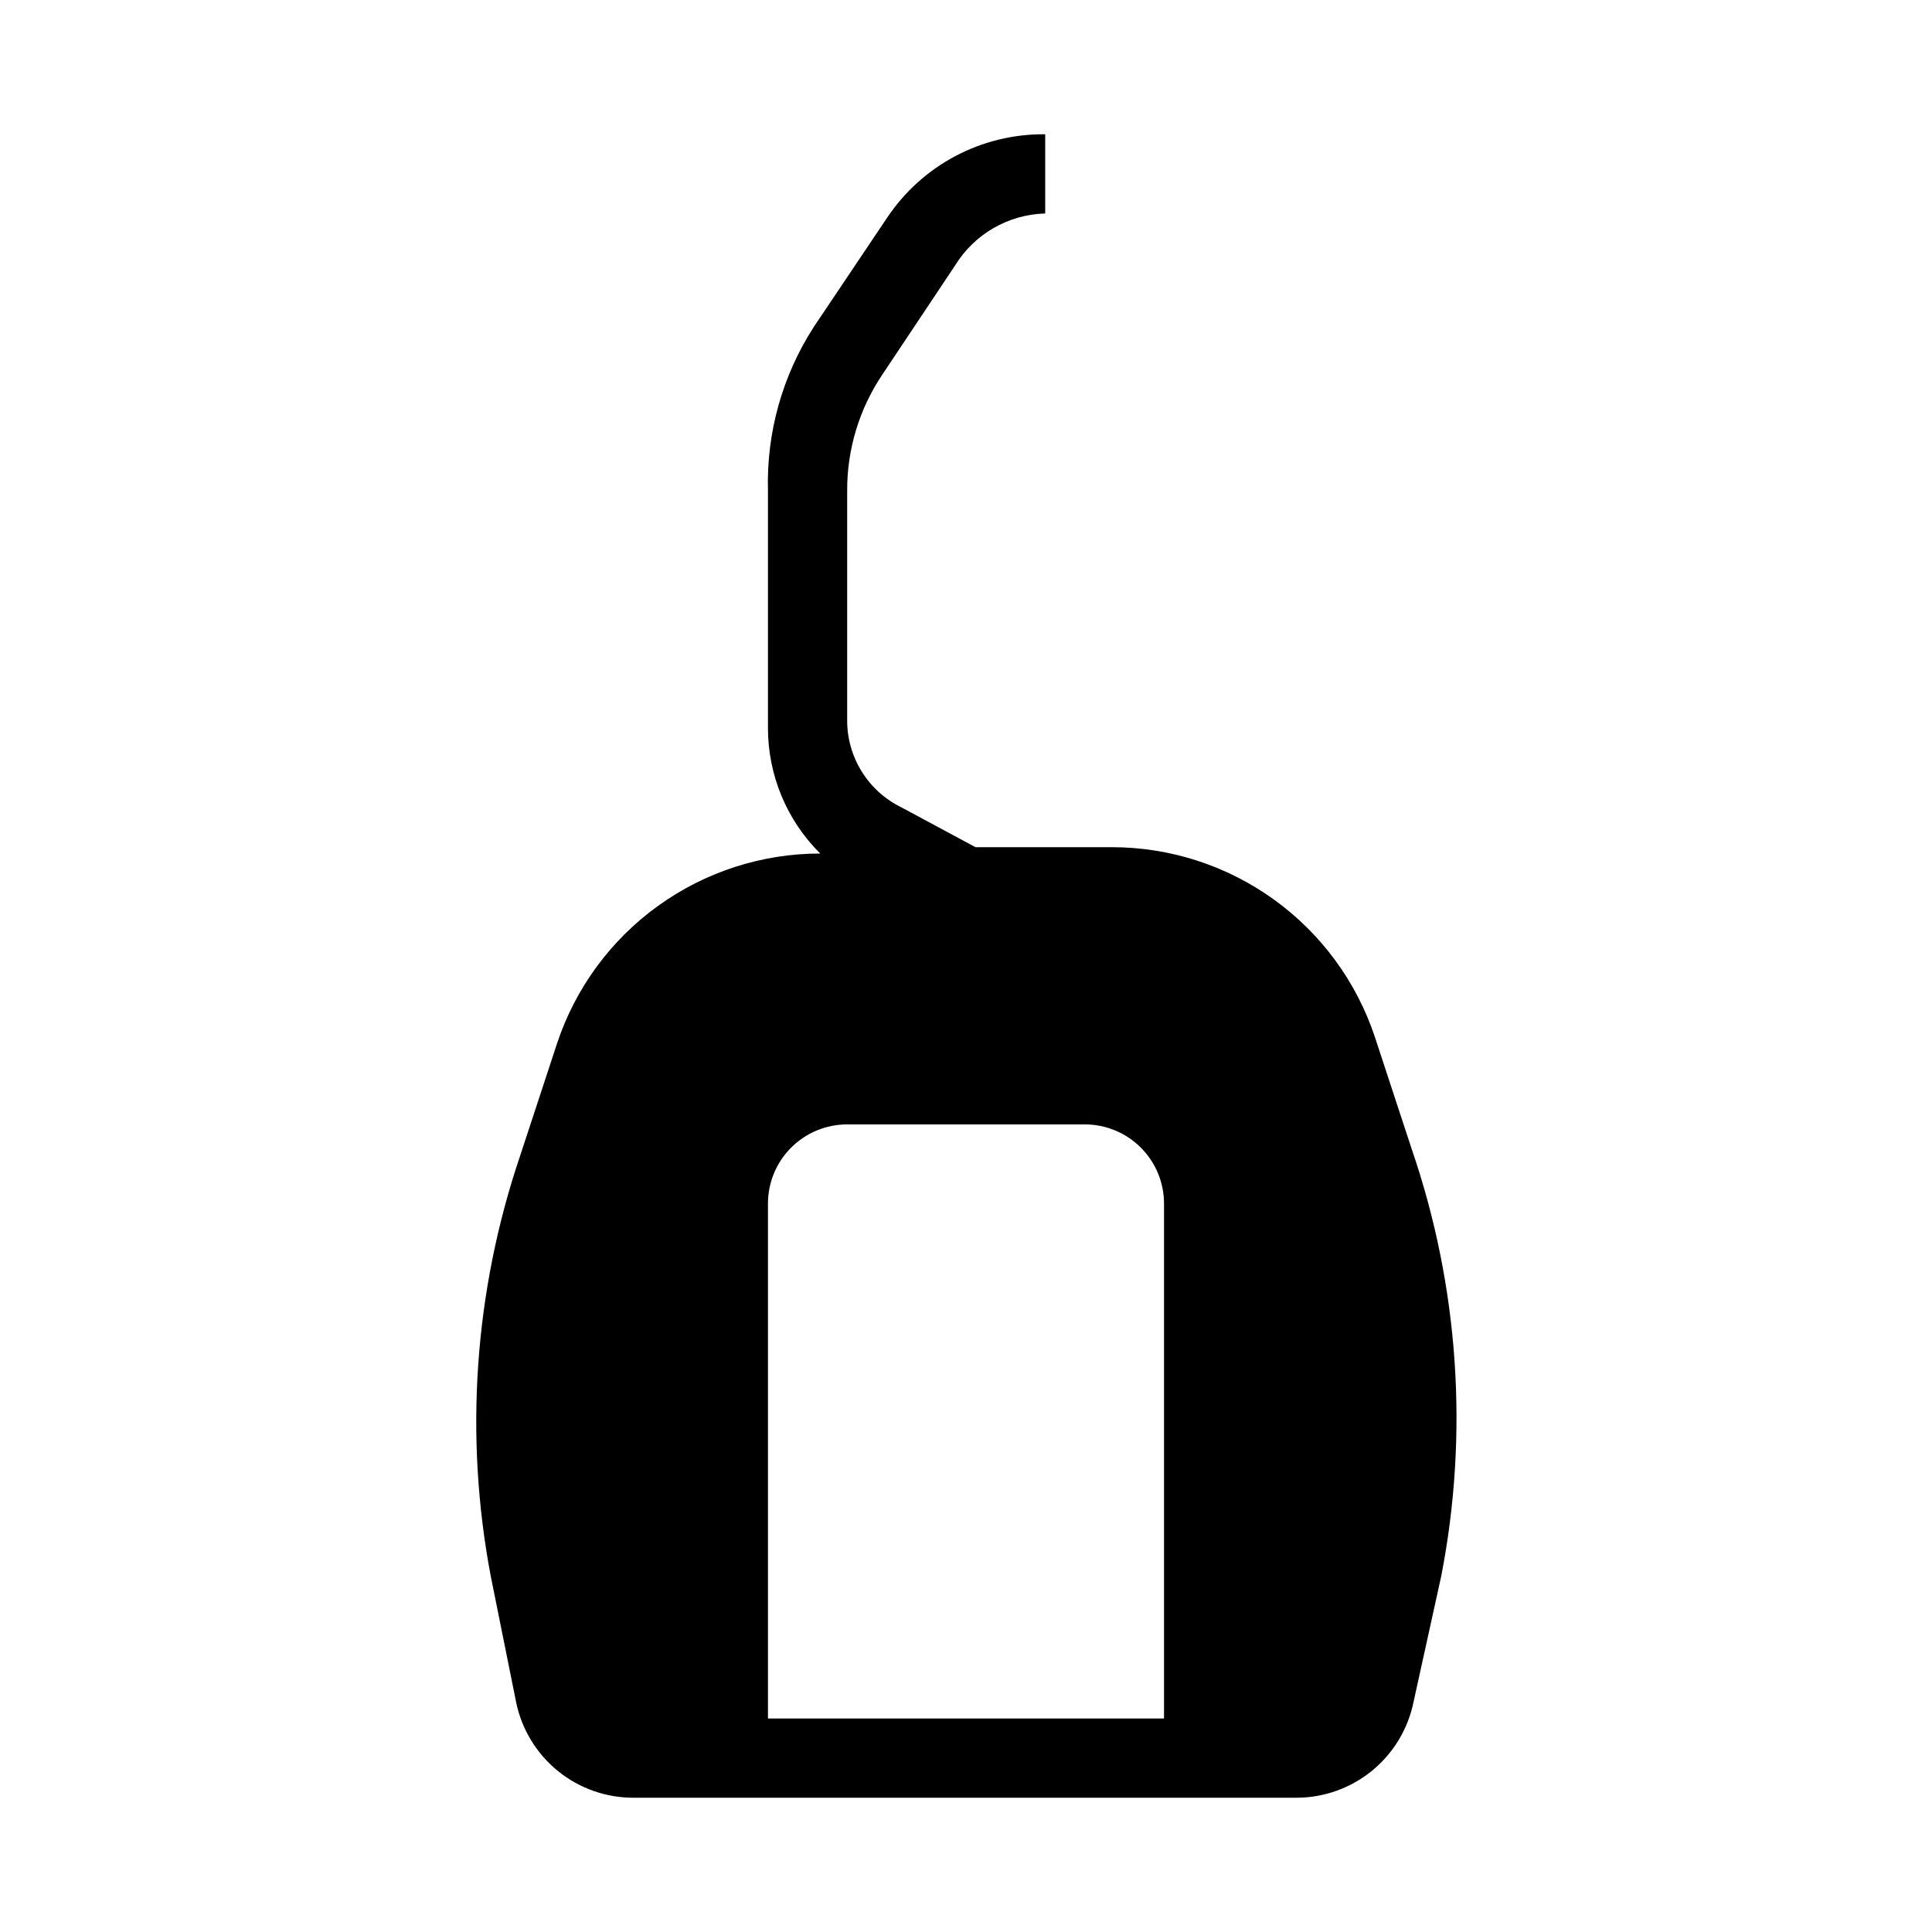 <?xml version="1.0" encoding="UTF-8"?>
<!-- Uploaded to: ICON Repo, www.iconrepo.com, Generator: ICON Repo Mixer Tools -->
<svg fill="#000000" width="800px" height="800px" version="1.1" viewBox="144 144 512 512" xmlns="http://www.w3.org/2000/svg">
 <path d="m518.18 448.7-9.867-30.02c-4.887-14.613-14.246-27.32-26.754-36.324-12.508-9.004-27.527-13.848-42.938-13.844h-36.109l-19.52-10.496c-4.375-2.113-8.062-5.422-10.625-9.547-2.566-4.129-3.906-8.898-3.859-13.754v-60.668c-0.043-10.91 3.176-21.582 9.234-30.648l19.312-28.969c5.117-8.375 14.125-13.59 23.934-13.855v-20.992c-16.863-0.176-32.668 8.199-41.984 22.25l-19.312 28.758v0.004c-8.355 12.922-12.598 28.07-12.176 43.453v62.977c0.02 12.457 5.004 24.395 13.855 33.168-15.414-0.004-30.434 4.84-42.941 13.844-12.508 9-21.867 21.711-26.754 36.324l-9.867 30.02c-12.121 35.801-14.797 74.121-7.766 111.26l6.719 33.379h-0.004c1.469 7.238 5.418 13.738 11.168 18.375 5.746 4.637 12.938 7.121 20.32 7.023h175.5c7.277-0.047 14.316-2.598 19.938-7.223 5.617-4.625 9.473-11.043 10.922-18.176l7.344-33.379c7.328-37.676 4.648-76.617-7.766-112.94zm-65.703 150.72h-104.96v-136.45c0-5.57 2.211-10.91 6.148-14.844 3.938-3.938 9.273-6.148 14.844-6.148h62.977c5.566 0 10.906 2.211 14.844 6.148 3.934 3.934 6.148 9.273 6.148 14.844z"/>
</svg>